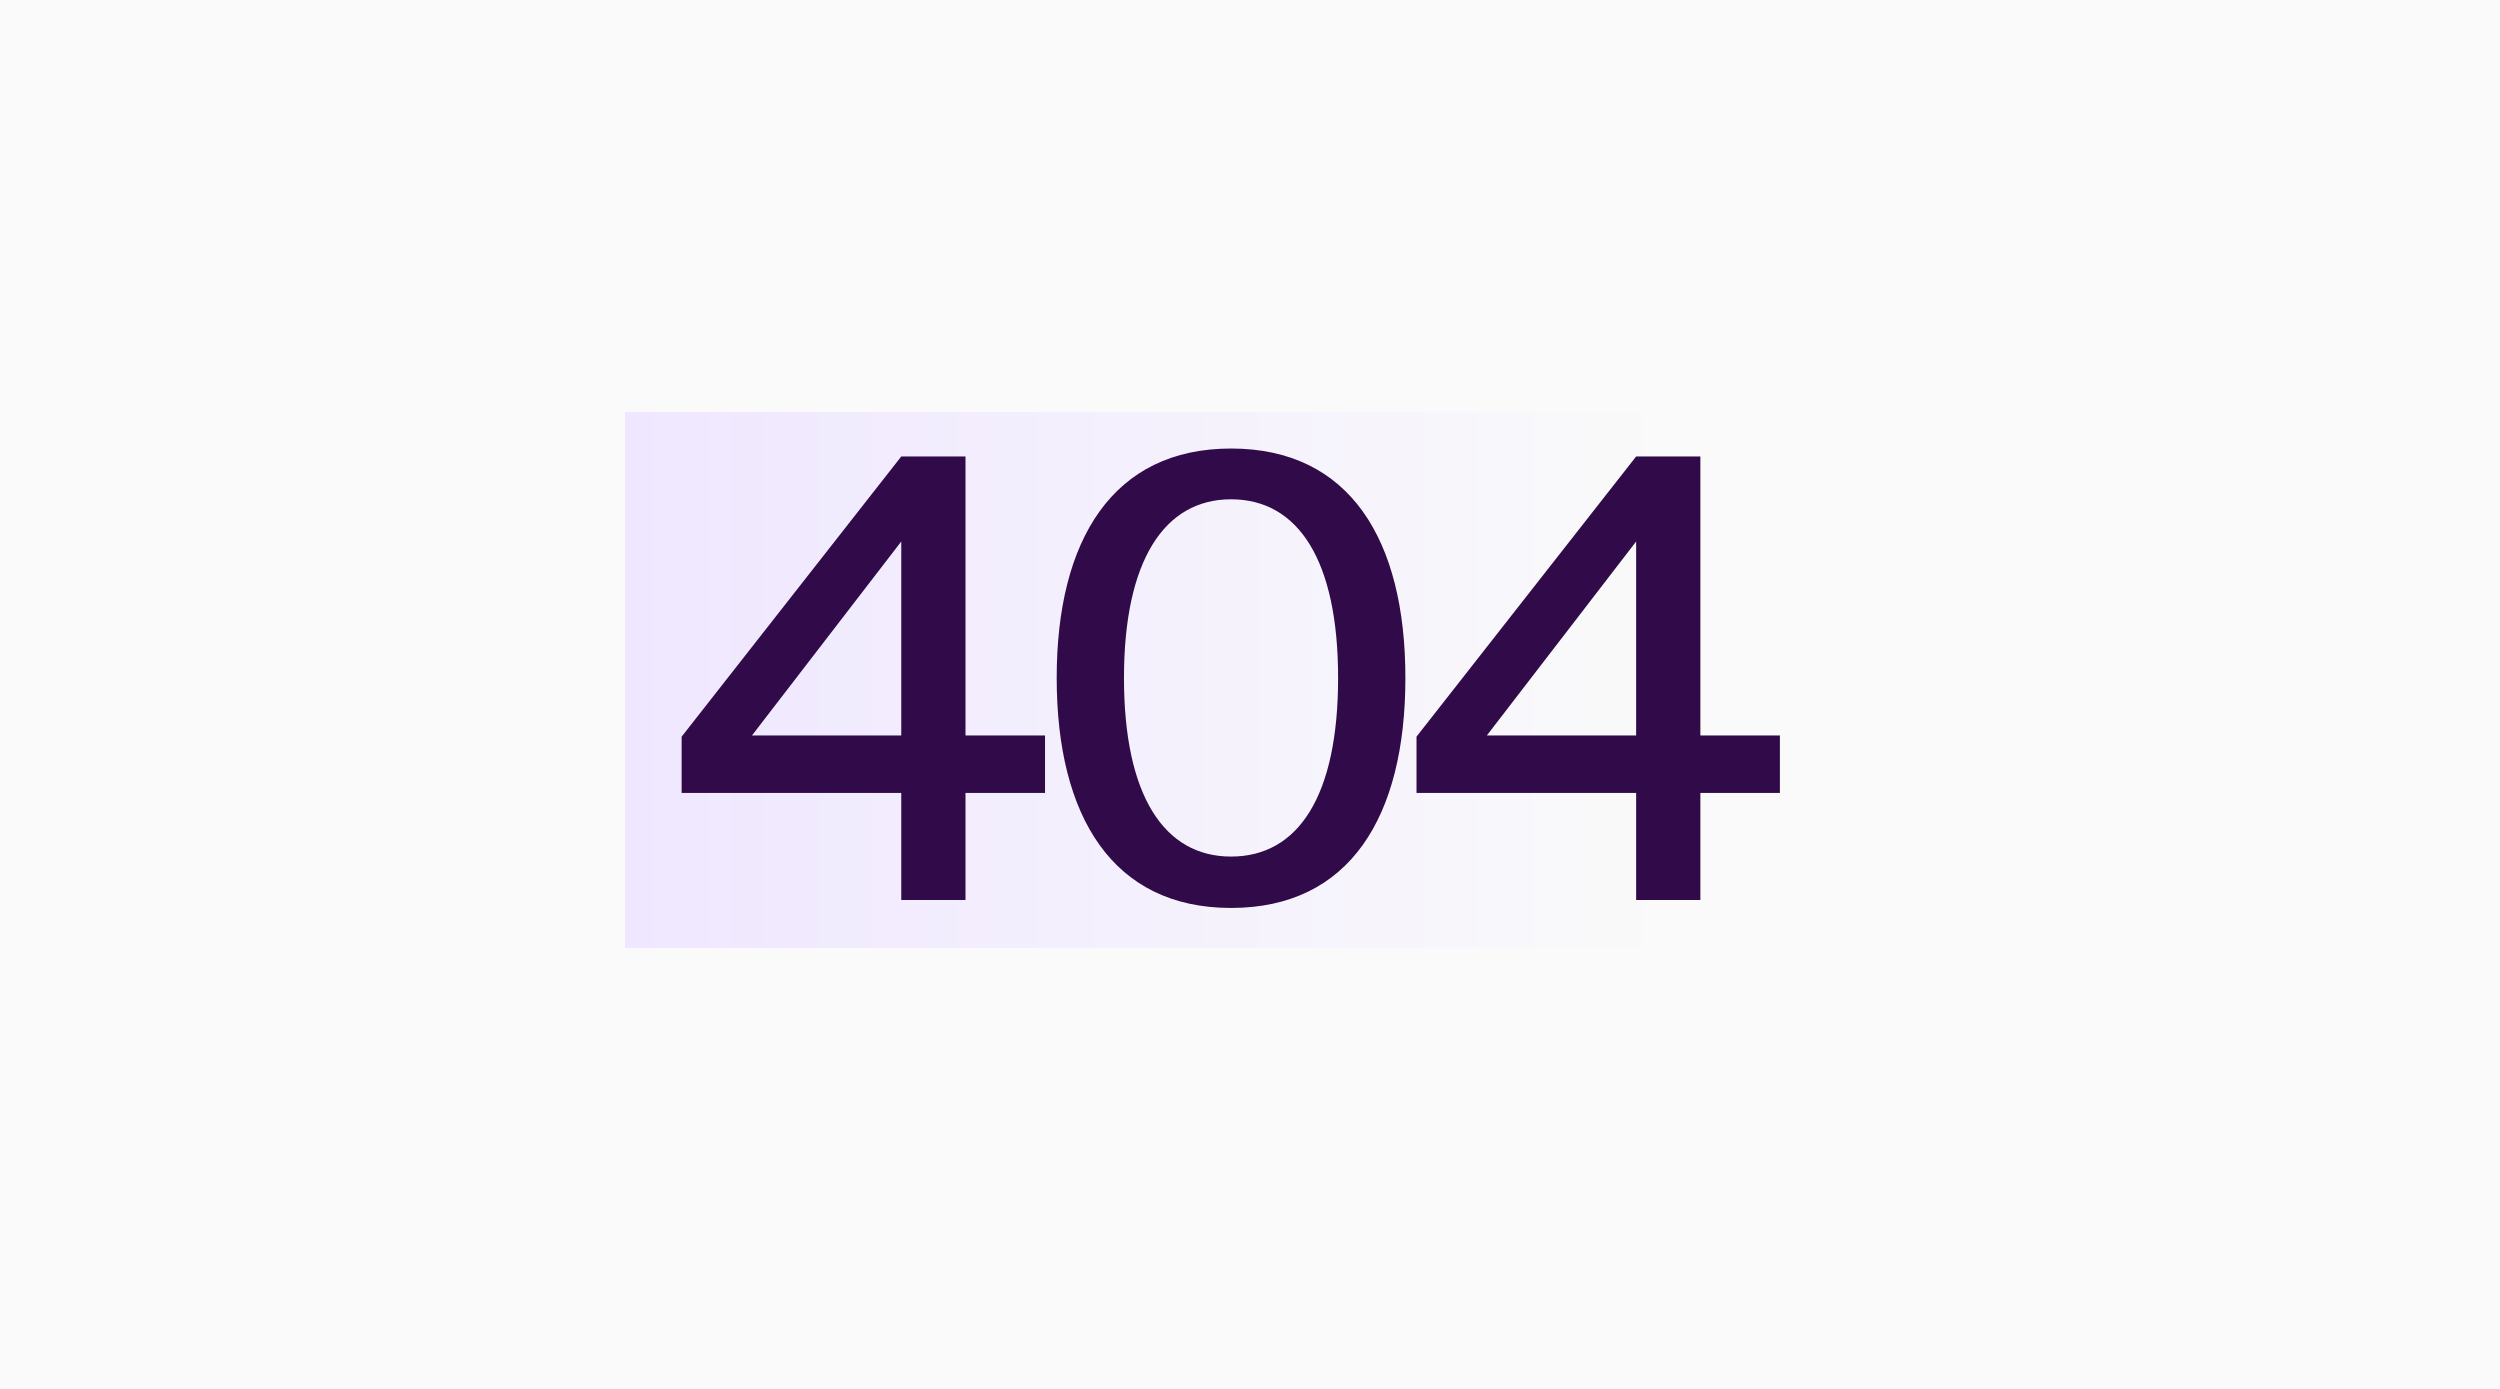 <svg width="900" height="500" viewBox="0 0 900 500" fill="none" xmlns="http://www.w3.org/2000/svg">
<rect width="900" height="500" fill="#FAFAFA"/>
<rect x="225" y="148.346" width="449.648" height="192.909" fill="url(#paint0_linear_2669_6657)"/>
<path d="M376.207 285.459H347.577V324H324.452V285.459H245.389V265.198L324.452 164.331H347.577V264.757H376.207V285.459ZM270.715 264.757H324.452V194.943L270.715 264.757ZM380.407 244.055C380.407 194.282 400.669 161.468 443.174 161.468C485.899 161.468 505.94 194.282 505.94 244.055C505.94 294.048 485.899 326.863 443.174 326.863C400.669 326.863 380.407 294.048 380.407 244.055ZM481.715 244.055C481.715 201.77 467.4 179.747 443.174 179.747C419.168 179.747 404.633 201.77 404.633 244.055C404.633 286.56 419.168 308.363 443.174 308.363C467.4 308.363 481.715 286.56 481.715 244.055ZM640.763 285.459H612.133V324H589.008V285.459H509.944V265.198L589.008 164.331H612.133V264.757H640.763V285.459ZM535.271 264.757H589.008V194.943L535.271 264.757Z" fill="#310B49"/>
<defs>
<linearGradient id="paint0_linear_2669_6657" x1="225.439" y1="245.167" x2="601.153" y2="245.167" gradientUnits="userSpaceOnUse">
<stop stop-color="#EFE7FF"/>
<stop offset="1" stop-color="#FAFAFA"/>
</linearGradient>
</defs>
</svg>
